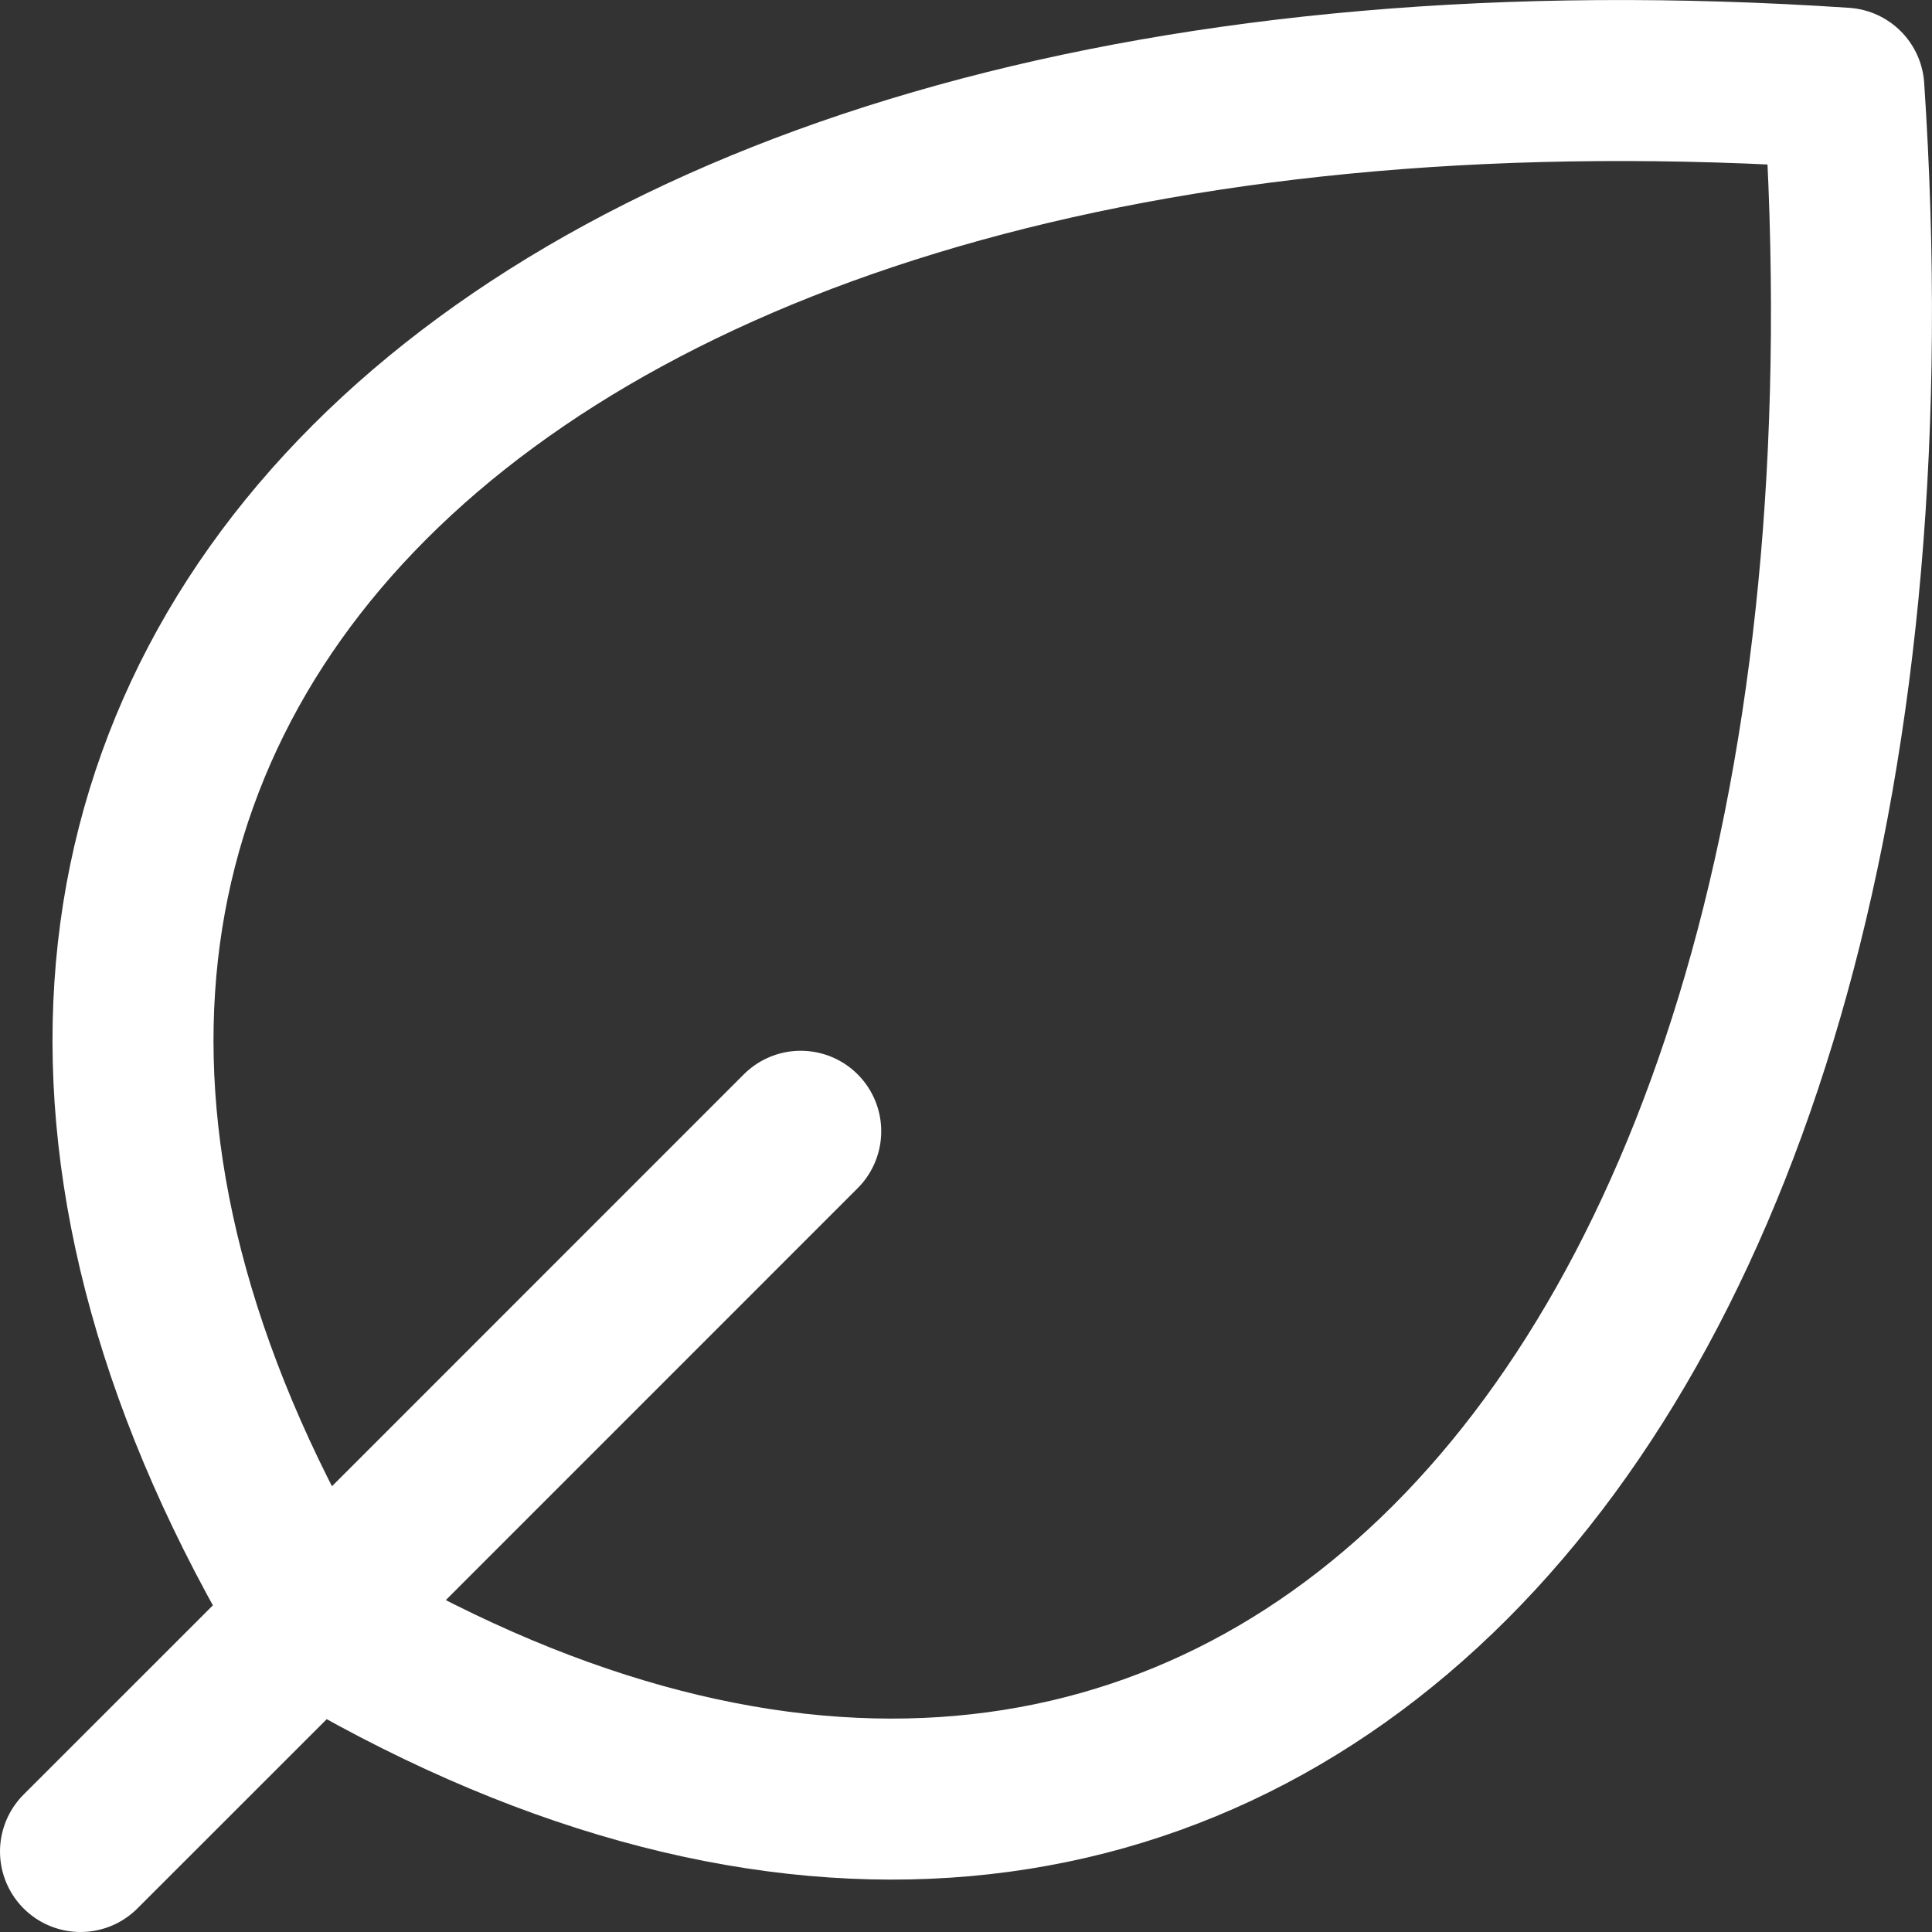 <?xml version="1.0" encoding="UTF-8"?> <svg xmlns="http://www.w3.org/2000/svg" width="24" height="24" viewBox="0 0 24 24" fill="none"><rect x="0" y="0" width="24" height="24" fill="#333333" stroke="none"/><path d="M3.893 20.108C15.077 26.819 24.024 17.871 22.905 1.095C6.13 -0.024 -2.817 8.924 3.893 20.108ZM3.893 20.108C3.893 20.108 3.893 20.108 3.893 20.108ZM3.893 20.108L1 23M3.893 20.108L9.947 14.053" stroke="white" stroke-width="2" stroke-linecap="round" stroke-linejoin="round"></path></svg> 